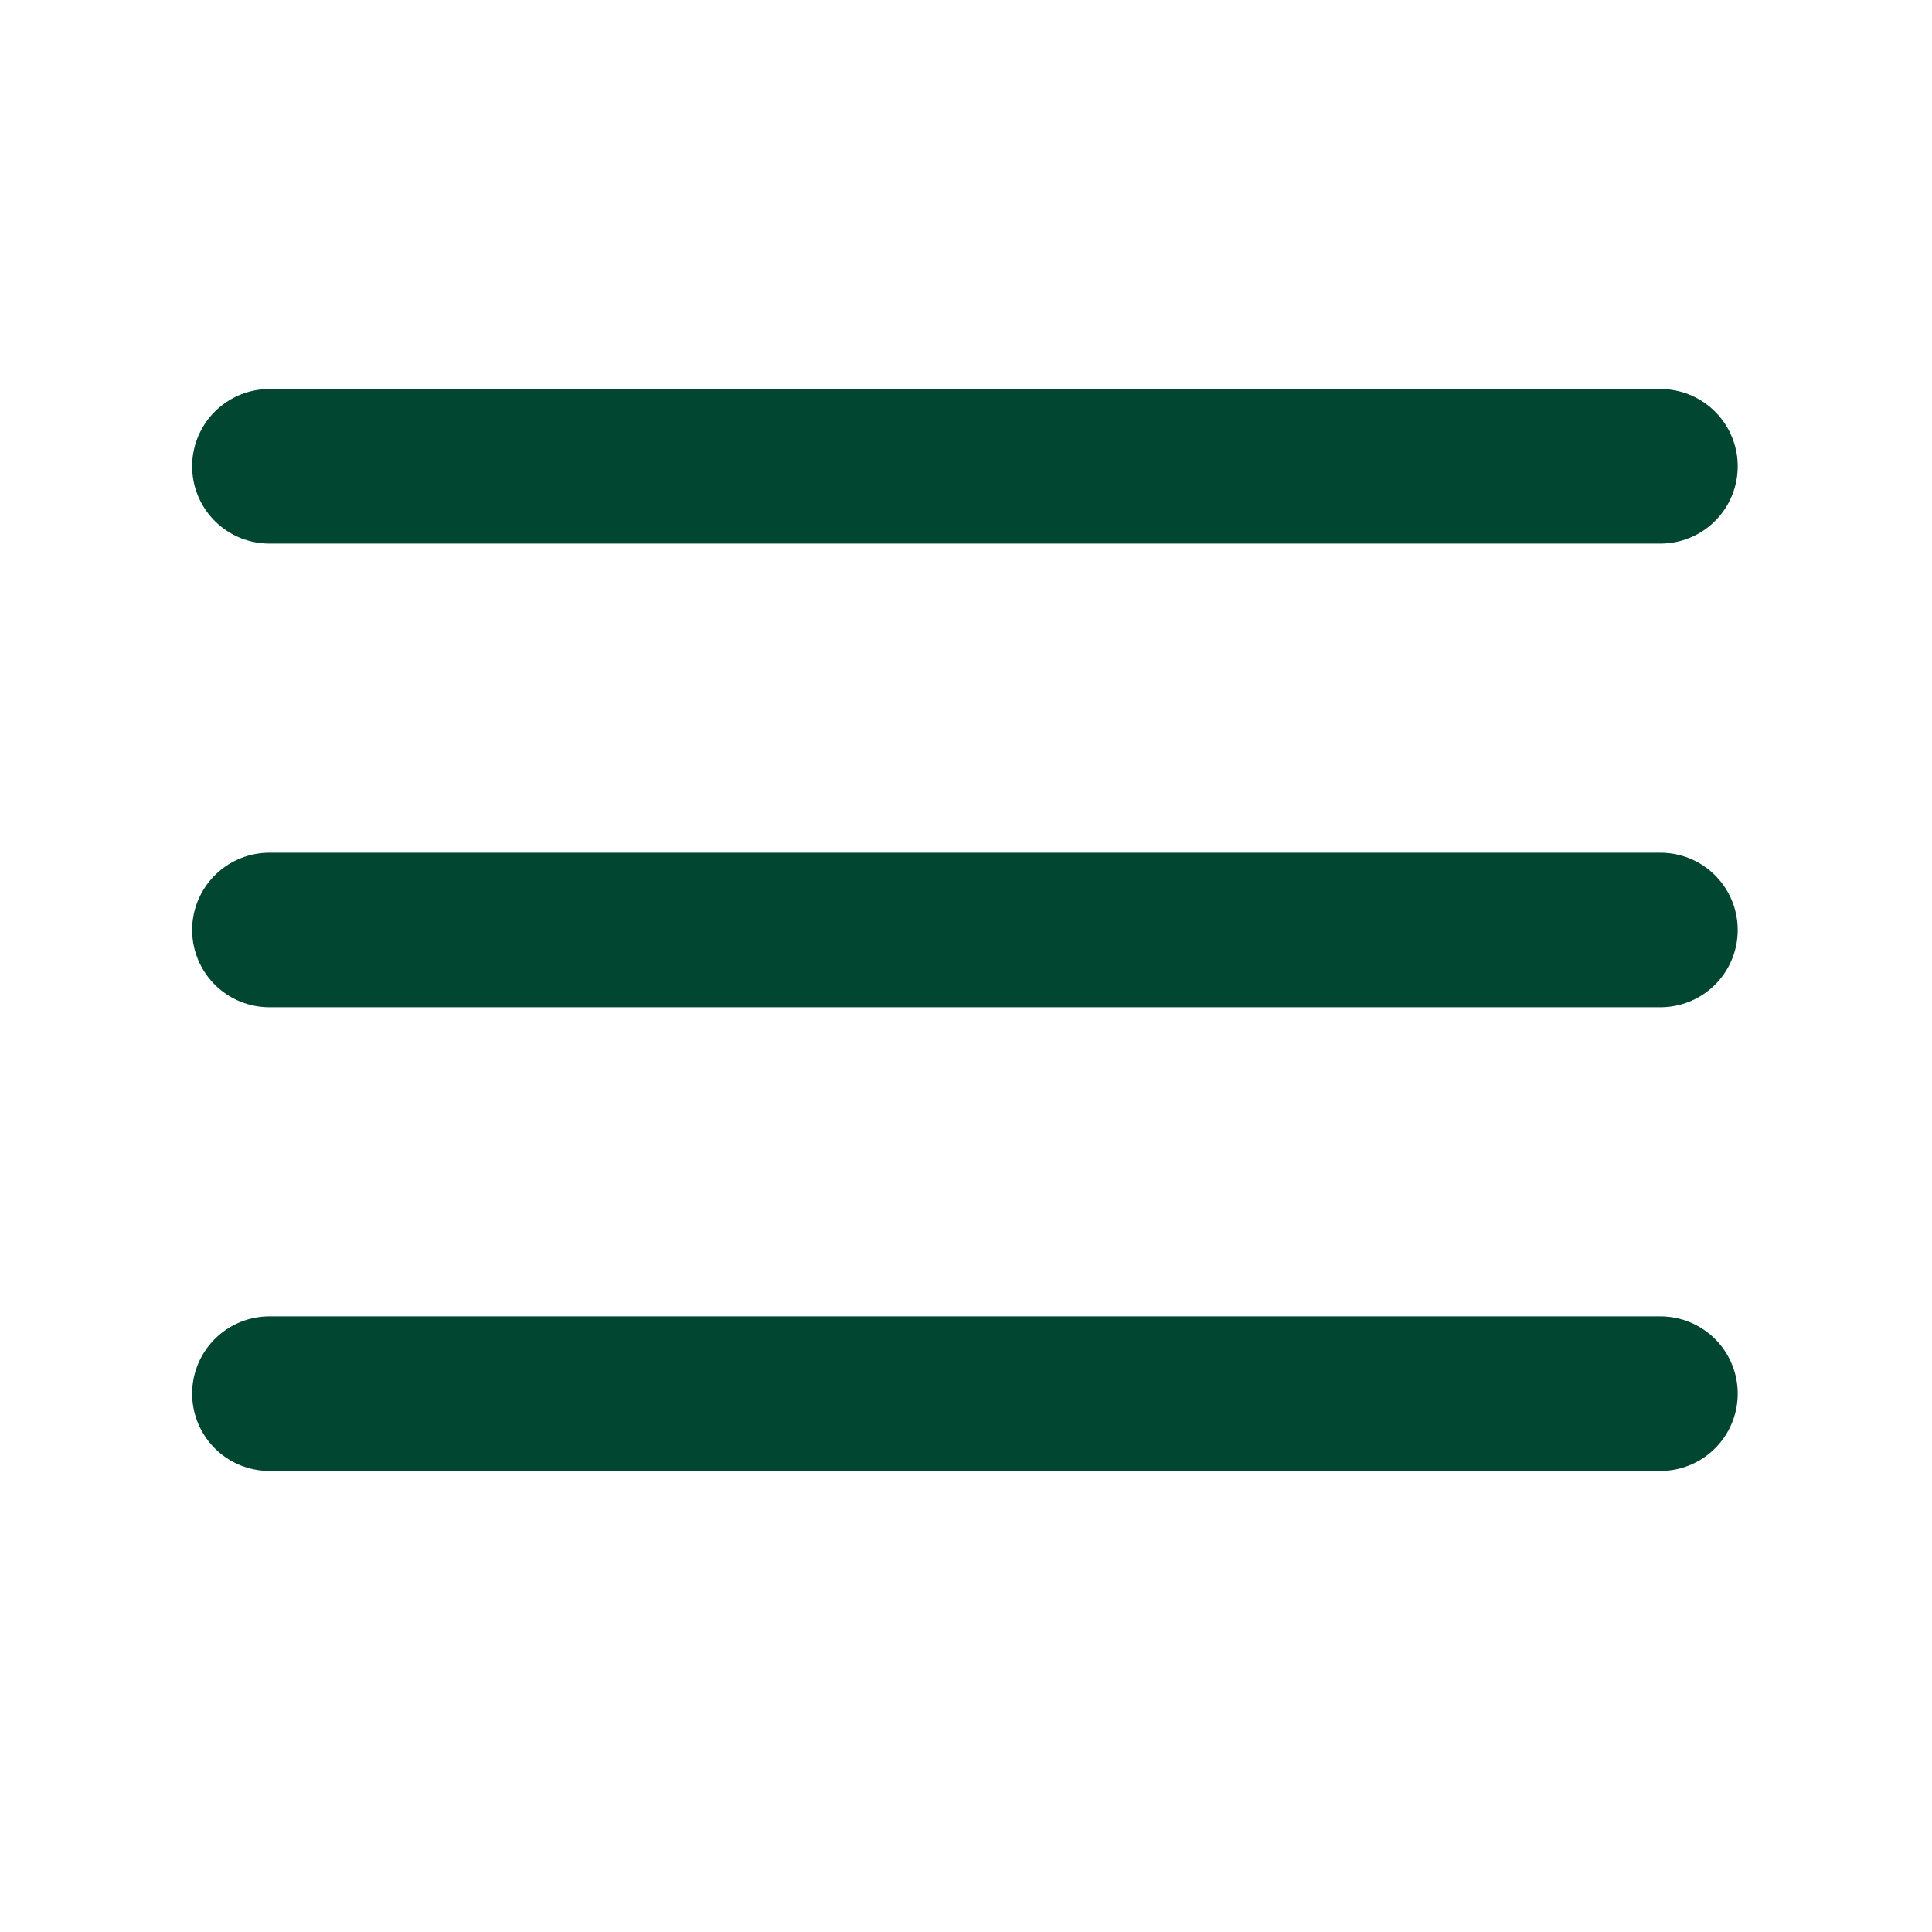 <svg width="25" height="25" viewBox="0 0 25 25" fill="none" xmlns="http://www.w3.org/2000/svg">
<path d="M3.486 12.034H21.486" stroke="#004631" stroke-width="2" stroke-linecap="round" stroke-linejoin="round"/>
<path d="M3.486 6.034H21.486" stroke="#004631" stroke-width="2" stroke-linecap="round" stroke-linejoin="round"/>
<path d="M3.486 18.034H21.486" stroke="#004631" stroke-width="2" stroke-linecap="round" stroke-linejoin="round"/>
</svg>
